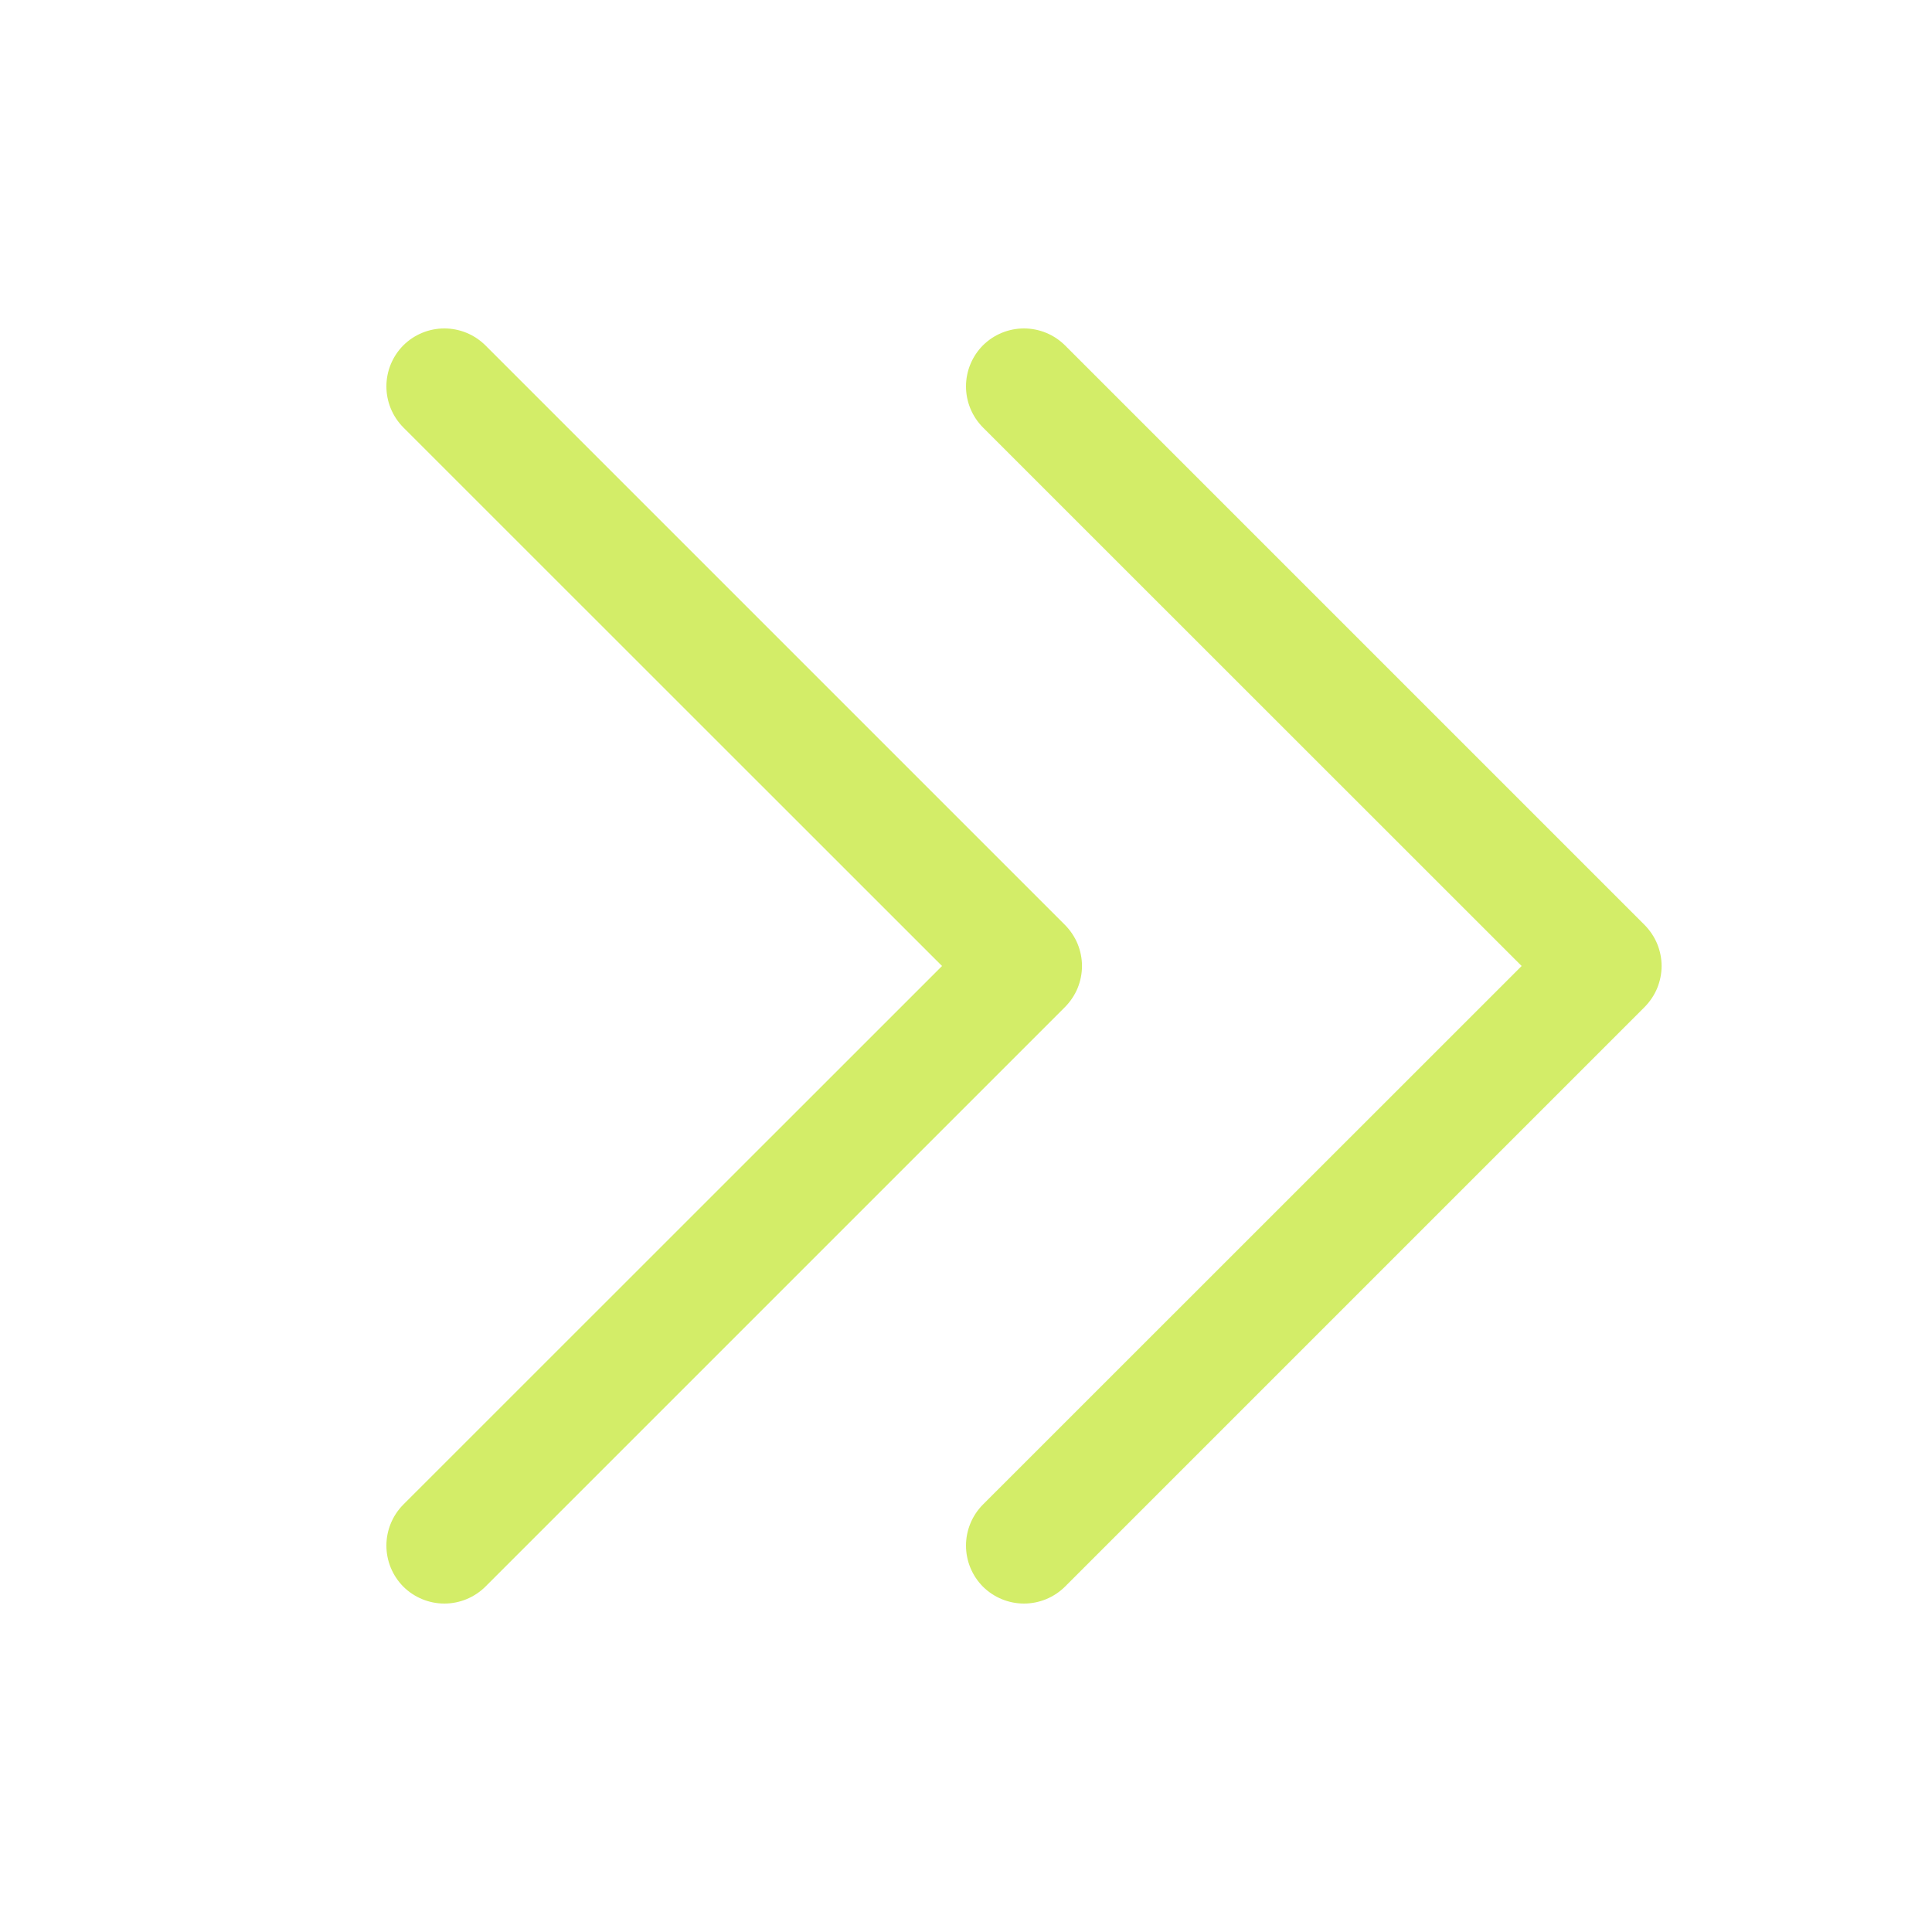 <svg width="25" height="25" viewBox="0 0 25 25" fill="none" xmlns="http://www.w3.org/2000/svg">
<path d="M13.781 13.031L6.281 20.531C6.14 20.671 5.949 20.75 5.75 20.75C5.551 20.75 5.36 20.671 5.219 20.531C5.079 20.39 5 20.199 5 20C5 19.801 5.079 19.61 5.219 19.469L12.19 12.5L5.219 5.531C5.079 5.39 5 5.199 5 5C5 4.801 5.079 4.61 5.219 4.469C5.36 4.329 5.551 4.25 5.75 4.25C5.949 4.25 6.14 4.329 6.281 4.469L13.781 11.969C13.85 12.039 13.906 12.122 13.944 12.213C13.981 12.304 14.001 12.401 14.001 12.5C14.001 12.598 13.981 12.696 13.944 12.787C13.906 12.878 13.85 12.961 13.781 13.031ZM21.281 11.969L13.781 4.469C13.64 4.329 13.449 4.25 13.25 4.25C13.051 4.25 12.86 4.329 12.719 4.469C12.579 4.61 12.5 4.801 12.5 5C12.5 5.199 12.579 5.39 12.719 5.531L19.69 12.5L12.719 19.469C12.579 19.61 12.5 19.801 12.5 20C12.5 20.199 12.579 20.39 12.719 20.531C12.86 20.671 13.051 20.75 13.25 20.75C13.449 20.75 13.64 20.671 13.781 20.531L21.281 13.031C21.35 12.961 21.406 12.878 21.444 12.787C21.481 12.696 21.501 12.598 21.501 12.5C21.501 12.401 21.481 12.304 21.444 12.213C21.406 12.122 21.35 12.039 21.281 11.969Z" fill="#D3ED68"/>
</svg>
